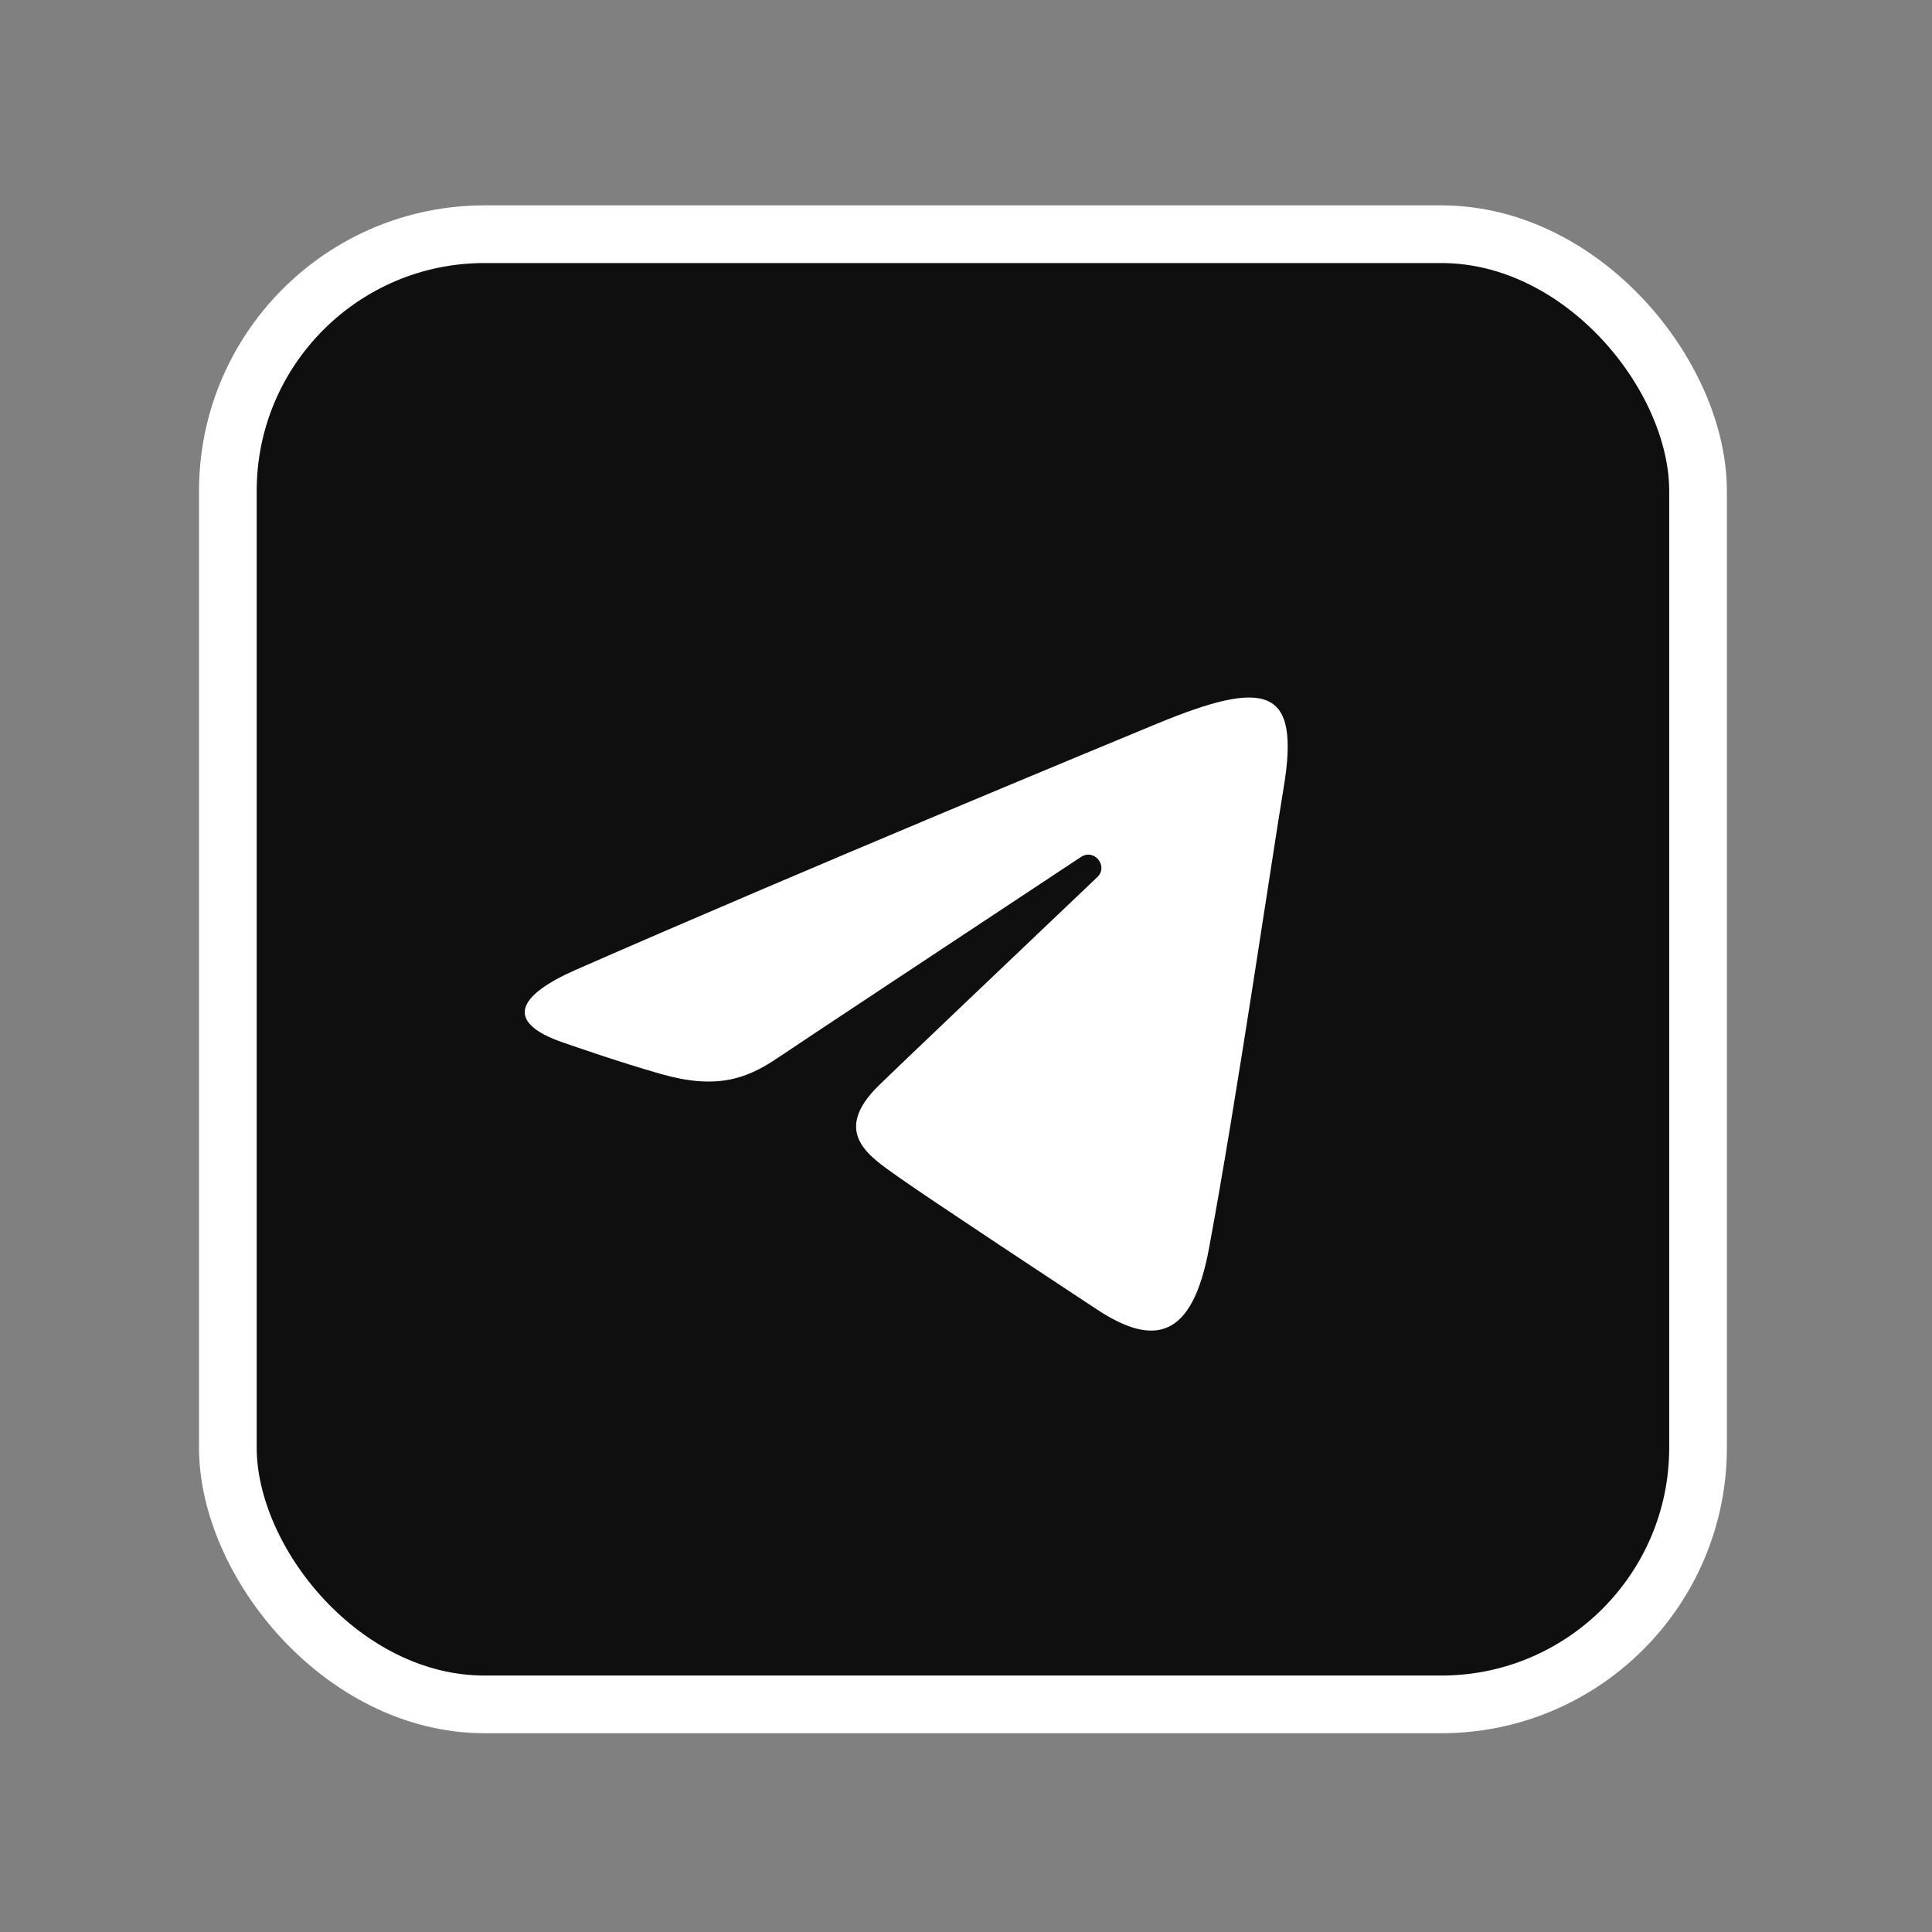 <?xml version="1.0" encoding="UTF-8"?> <svg xmlns="http://www.w3.org/2000/svg" width="134" height="134" viewBox="0 0 134 134" fill="none"><rect x="0" y="0" width="134" height="134" fill="#808080" stroke="none"/><rect x="15.804" y="16.244" width="101.969" height="101.969" rx="17.806" fill="#0E0F0E" stroke="white" stroke-width="4"></rect><path d="M39.961 67.254C56.245 60.113 77.318 51.407 80.227 50.202C87.857 47.048 90.198 47.653 89.031 54.637C88.193 59.657 85.774 76.278 83.846 86.624C82.702 92.758 80.135 93.486 76.099 90.832C74.158 89.554 64.362 83.096 62.235 81.58C60.294 80.198 57.617 78.536 60.975 75.262C62.169 74.096 70 66.642 76.102 60.84C76.901 60.078 75.897 58.827 74.974 59.438C66.751 64.874 55.349 72.419 53.898 73.402C51.705 74.886 49.6 75.567 45.82 74.484C42.965 73.667 40.175 72.692 39.089 72.32C34.908 70.889 35.901 69.035 39.961 67.254Z" fill="white"></path></svg> 